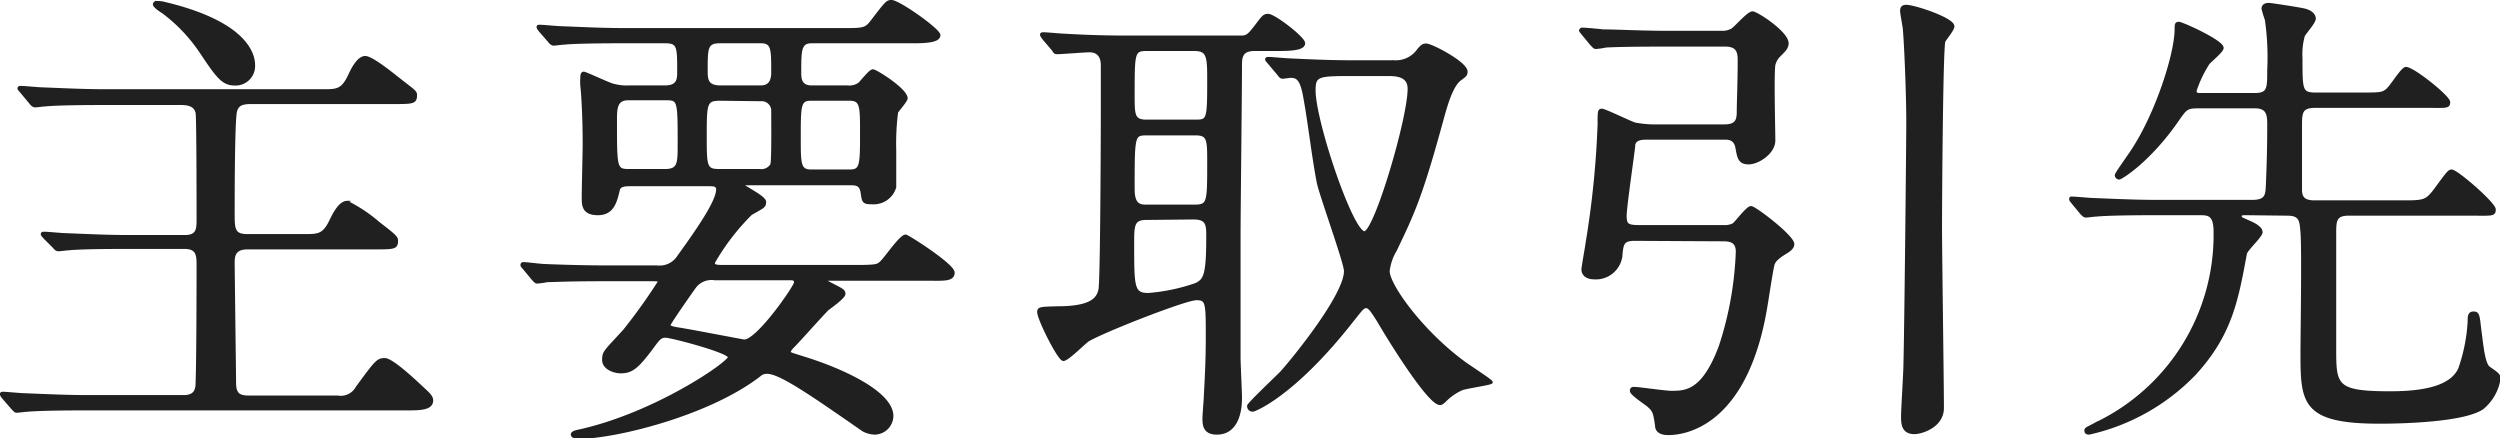 <svg xmlns="http://www.w3.org/2000/svg" viewBox="0 0 210.56 36.92"><defs><style>.cls-1{isolation:isolate;}.cls-2{fill:#202020;stroke:#202020;stroke-miterlimit:10;stroke-width:0.25px;}</style></defs><title>top_title_suply</title><g id="レイヤー_2" data-name="レイヤー 2"><g id="text"><g id="主要取引先" class="cls-1"><g class="cls-1"><path class="cls-2" d="M1.8,7.72c-.16-.2-.2-.2-.2-.28s.08-.08.16-.08c.28,0,1.52.12,1.76.12,2,.08,3.6.16,5.48.16H27.2c1.16,0,1.64,0,2.24-1.28.2-.44.72-1.52,1.32-1.52S33.32,6.48,34,7c.88.68,1,.76,1,1,0,.64-.2.64-2,.64H21.08c-.92,0-1.12.32-1.24.72-.2.72-.2,7.36-.2,8.56,0,1.36,0,1.92,1.2,1.92h4.8c1.16,0,1.64,0,2.24-1.28.2-.4.72-1.52,1.36-1.52a12.5,12.5,0,0,1,2.64,1.76c1.4,1.08,1.52,1.2,1.52,1.48,0,.6-.2.6-2,.6H20.84c-1.16,0-1.2.72-1.2,1.28,0,.32.12,9.92.12,10.08,0,.92.32,1.2,1.2,1.2h7.48a1.57,1.57,0,0,0,1.64-.8c1.56-2.12,1.72-2.36,2.32-2.36s2.44,1.72,3.2,2.44c.44.4.76.68.76,1,0,.72-1,.72-2.16.72H7.32c-3.52,0-4.68.08-5.08.12-.12,0-.72.08-.84.08s-.2-.12-.36-.28l-.76-.88c-.16-.2-.16-.24-.16-.28s0-.08.12-.08c.28,0,1.52.12,1.76.12,2,.08,3.6.16,5.48.16h8c1.08,0,1.12-.72,1.12-1.24.08-2.2.08-9.4.08-9.76,0-.88,0-1.56-1.16-1.56H10.76c-3.52,0-4.64.08-5,.12-.12,0-.72.08-.84.08s-.24-.08-.36-.24L3.76,20c-.16-.2-.2-.2-.2-.28s.08-.08.16-.08c.28,0,1.52.12,1.76.12,2,.08,3.6.16,5.48.16h4.6c1.12,0,1.12-.64,1.12-1.48,0-1,0-8.44-.08-8.92-.12-.68-.76-.8-1.36-.8H8.8c-3.48,0-4.64.08-5,.12-.12,0-.72.08-.84.08s-.24-.08-.36-.24ZM21.36,5.48a1.52,1.52,0,0,1-1.56,1.6c-1,0-1.44-.56-2.8-2.6A13.83,13.83,0,0,0,13.72,1C13.56.92,13,.53,13,.37s.24-.16.32-.16a2.36,2.36,0,0,1,.56.08C20.36,1.84,21.36,4.32,21.36,5.48Z"/><path class="cls-2" d="M56,7.32c1.16,0,1.16-.68,1.16-1.32,0-2.08,0-2.48-1.16-2.48H52.48c-3.52,0-4.68.08-5,.12-.16,0-.72.08-.84.08s-.24-.08-.36-.24l-.8-.92c-.12-.19-.16-.19-.16-.27s0-.08.16-.08c.28,0,1.48.12,1.76.12,2,.08,3.6.16,5.48.16h18.2c1.8,0,2,0,2.52-.69C74.6.29,74.72.12,75.08.12c.6,0,4,2.4,4,2.84s-.8.56-2.12.56H68.36c-1,0-1,.72-1,2.56,0,.48,0,1.24,1,1.24h3a1.5,1.5,0,0,0,1-.24c.2-.16.92-1.12,1.16-1.12s2.8,1.6,2.8,2.32c0,.2-.72,1-.8,1.16a20.4,20.4,0,0,0-.16,3.2c0,.24,0,3.08,0,3.12a1.85,1.85,0,0,1-1.92,1.32c-.72,0-.72-.08-.84-.92-.12-.68-.56-.68-1-.68H63c-.4,0-.44,0-.44.12s1.84,1,1.84,1.4-.12.4-1.16,1a19.22,19.22,0,0,0-3.16,4.12c0,.32.32.32.88.32H72.16c1.68,0,1.76-.08,2-.28.4-.32,1.68-2.28,2.12-2.28.16,0,4,2.44,4,3.08s-.8.56-2.12.56H69.92c-.32,0-.36,0-.36.08s0,.12.4.32c1,.52,1.12.56,1.12.84s-1.2,1.12-1.4,1.28c-.48.48-2.44,2.68-2.88,3.12-.08.08-.32.32-.32.48s.12.16,1.24.52c3.24,1,7.4,2.92,7.4,4.88a1.47,1.47,0,0,1-1.44,1.44,2.09,2.09,0,0,1-1-.28c-4.6-3.2-7-4.84-8.08-4.84a.91.91,0,0,0-.64.24c-4.36,3.36-12.28,5.24-15.2,5.24-.28,0-.56-.08-.56-.24s.28-.24.48-.28c6.48-1.4,12.76-5.76,12.76-6.24s-4.92-1.76-5.36-1.76-.56.12-1.2,1c-1.2,1.6-1.68,2-2.6,2-.56,0-1.44-.32-1.44-1s.08-.64,1.76-2.48a47.53,47.53,0,0,0,2.92-4.08c0-.2-.08-.2-.92-.2H51.16c-3.52,0-4.68.08-5.08.08a6.07,6.07,0,0,1-.84.12c-.12,0-.2-.12-.36-.28l-.76-.92c-.16-.16-.16-.2-.16-.24a.11.11,0,0,1,.12-.12c.28,0,1.52.16,1.76.16,2,.08,3.64.12,5.52.12h4a1.87,1.87,0,0,0,1.72-.76c1.44-2,3.36-4.68,3.36-5.76,0-.4-.36-.4-.72-.4H53.08c-.36,0-.92,0-1,.44-.24,1-.48,2-1.72,2s-1.24-.72-1.24-1.4.08-3.84.08-4.48c0-1.84-.08-3.8-.2-4.92a5.06,5.06,0,0,1,0-.64c0-.12,0-.4.16-.4s2,.88,2.44,1A4.29,4.29,0,0,0,53,7.32Zm-3.08,1c-1.08,0-1.08.84-1.08,1.88,0,4,0,4.16,1.16,4.16h3c1.2,0,1.2-.6,1.2-2.2,0-3.8,0-3.84-1.2-3.84ZM60.2,23.48a1.77,1.77,0,0,0-1.72.72c-.2.28-2.12,3-2.12,3.16s.08.24.88.36,5.36,1,5.44,1c1.16,0,4.32-4.6,4.32-4.92s-.24-.32-.44-.32Zm.44-15.12c-1.2,0-1.24.32-1.24,3s0,3,1.2,3H64A1,1,0,0,0,65,13.88c.12-.24.08-3.88.08-4.48a.93.93,0,0,0-1-1Zm0-4.84c-1.16,0-1.16.52-1.16,2.4,0,.72,0,1.4,1.2,1.4h3.4c1,0,1-.92,1-1.28,0-1.92,0-2.52-1-2.52Zm7.68,4.84c-1,0-1,.48-1,3.28,0,2.16,0,2.76,1,2.76h3.24c1,0,1-.48,1-3.28,0-2.16,0-2.76-1-2.76Z"/><path class="cls-2" d="M87.88,3.21c-.08-.13-.16-.21-.16-.29s.08-.08.16-.08c.28,0,1.48.12,1.76.12,2,.12,3.6.16,5.48.16h9.24c.6,0,.72,0,1.36-.83s.72-1,1.08-1c.52,0,3,1.92,3,2.35s-.84.53-2.12.53h-2c-1.08,0-1.2.55-1.2,1.31,0,2.28-.12,12.36-.12,14.4,0,7.84,0,8.68,0,10.24,0,.52.12,2.88.12,3.36s0,3-2,3c-1.08,0-1.08-.76-1.08-1.24,0-.32.12-1.72.12-2,.08-1.44.16-2.92.16-4.84,0-2.92,0-3.24-.92-3.24S93,27.84,91.64,28.64c-.36.24-1.72,1.64-2.08,1.64s-2.08-3.4-2.08-4c0-.32.16-.32,1.6-.36,3,0,3.4-.84,3.56-1.52s.2-13.36.2-14.88c0-.92,0-3.76,0-4s0-1.24-1.08-1.24c-.36,0-2.4.16-2.68.16s-.24-.08-.36-.24ZM96.52,18.4c-1.12,0-1.12.64-1.12,2.08,0,3.72,0,4.32,1.32,4.32a15.84,15.84,0,0,0,4-.84c.76-.36,1-.76,1-4,0-1,0-1.6-1.2-1.6Zm.12-14.23c-1.2,0-1.2.19-1.2,3.83,0,1.68,0,2.2,1.12,2.2h4.16c1.08,0,1.08-.16,1.08-3.72,0-1.84-.12-2.31-1.24-2.31Zm3.88,13.19c1.28,0,1.28-.2,1.28-3.68,0-1.88,0-2.4-1.08-2.4H96.6c-1.16,0-1.16.08-1.16,4.64,0,1.24.44,1.44,1.08,1.44Zm6.36-12.08c-.16-.2-.2-.2-.2-.28s.08-.08.16-.08c.28,0,1.52.12,1.76.12,3.28.16,4.36.16,5.48.16h3.32a2.33,2.33,0,0,0,2.08-1c.28-.33.4-.41.64-.41.44,0,3.36,1.52,3.36,2.24,0,.28-.08.32-.56.68-.68.56-1.12,2.12-1.4,3.12-1.8,6.6-2.44,8-4,11.24a4.38,4.38,0,0,0-.6,1.76c0,1.2,2.8,5.08,6.32,7.68.36.28,2.36,1.56,2.36,1.68s-2.08.4-2.48.56a4.51,4.51,0,0,0-1.36.92c-.16.16-.32.32-.48.32-.92,0-4.2-5.28-5.2-7-.44-.68-.72-1.16-1-1.16s-.36.12-1.28,1.28c-4.88,6.2-8.16,7.44-8.28,7.44a.34.34,0,0,1-.36-.36c0-.16,2.28-2.32,2.72-2.76s5.44-6.4,5.44-8.6c0-.68-2-6.2-2.28-7.4-.4-2-.76-5.12-1.12-7.08-.28-1.72-.64-1.92-1.24-1.92l-.64.08c-.16,0-.24-.12-.36-.28Zm7.16,1c-3,0-3.36,0-3.36,1.32,0,2.64,3.16,12,4.24,12,.92,0,3.76-9.6,3.76-12.12,0-1.2-1.16-1.2-1.88-1.2Z"/><path class="cls-2" d="M137.72,20.16c-1,0-1.12.28-1.2,1.4a2.13,2.13,0,0,1-2.32,1.84c-.2,0-.88-.08-.88-.72,0-.2.32-1.92.36-2.28a77.76,77.76,0,0,0,1-9.92c0-1.08,0-1.2.24-1.2s2.28,1,2.76,1.16a8.82,8.82,0,0,0,1.44.16h6.16c1.08,0,1.08-.64,1.12-1,0-1,.08-2.56.08-4.56,0-.64-.12-1.24-1.16-1.24h-5c-1,0-3.68,0-5.08.08a5.31,5.31,0,0,1-.84.12c-.12,0-.2-.12-.36-.28l-.76-.92c-.16-.2-.16-.2-.16-.24s.08-.11.12-.11c.28,0,1.48.11,1.76.15,1.16,0,3.24.12,5.52.12H145a1.68,1.68,0,0,0,.88-.2c.28-.15,1.36-1.44,1.72-1.44s2.92,1.68,2.92,2.56c0,.36-.2.56-.64,1a1.64,1.64,0,0,0-.48.84c-.12.92,0,5.36,0,6.36s-1.32,1.88-2.12,1.88-.84-.48-1-1.32-.88-.76-1.12-.76h-6.56c-.88,0-1,.4-1,.64s-.72,5.12-.72,5.88.16.92,1.16.92h7.08a1.65,1.65,0,0,0,.88-.16c.24-.16,1.16-1.44,1.48-1.44S151,19.92,151,20.56c0,.32-.36.56-.64.72-.64.4-.88.64-1,.92s-.52,3-.6,3.44c-1.56,9.8-6.52,10.88-8.24,10.88-.2,0-1,0-1-.68-.16-1.08-.2-1.24-.64-1.64-.2-.2-1.48-1-1.48-1.28s.24-.2.36-.2c.32,0,2.48.32,3,.32,1.2,0,2.68,0,4.12-3.84a28.62,28.62,0,0,0,1.44-8c0-.76-.4-1-1.16-1Zm26-16.68c-.2.72-.28,13.48-.28,15.56,0,2.44.16,13.12.16,15.32,0,1.56-1.8,2.08-2.36,2.08-1,0-1-.8-1-1.4s.2-3.72.2-4.36c.08-3,.24-18.64.24-20.4,0-2.32-.16-6.2-.28-7.72,0-.23-.24-1.39-.24-1.64s.08-.39.4-.39c.68,0,3.92,1.08,3.92,1.68C164.52,2.45,163.8,3.29,163.72,3.48Z"/><path class="cls-2" d="M189.2,18c-.32,0-.52,0-.52.2s.08.2.88.56c.44.2.88.48.88.8s-1.28,1.48-1.32,1.8c-.72,3.84-1.2,6.76-4.28,10.12a17.69,17.69,0,0,1-8.88,5c-.08,0-.28,0-.28-.2s.08-.16.88-.6a17.62,17.62,0,0,0,10-16.16c0-1.44-.52-1.52-1.24-1.52h-3.72c-3.52,0-4.68.08-5.08.12-.12,0-.72.08-.84.08s-.2-.08-.36-.24l-.76-.92c-.16-.2-.16-.2-.16-.28s0-.08.12-.08c.28,0,1.52.12,1.76.12,2,.08,3.6.16,5.48.16h7.92c1.2,0,1.24-.52,1.28-1.28.08-1.76.12-3.48.12-5.24,0-.84-.12-1.44-1.16-1.44h-4.76c-1,0-1.08.12-1.8,1.16C181,13.56,178.64,15,178.48,15a.26.26,0,0,1-.24-.24c0-.16,1.36-2,1.6-2.44,1.88-3,3.44-7.8,3.44-9.87,0-.37,0-.49.24-.49s3.64,1.52,3.64,2.08c0,.28-1.08,1.12-1.2,1.32a10,10,0,0,0-1.08,2.28c0,.32.24.32.44.32h4.56c1.2,0,1.2-.48,1.2-2.08a22.1,22.1,0,0,0-.2-4.23,8.72,8.72,0,0,1-.28-.92c0-.28.24-.36.48-.36s2.76.4,3,.47c.52.12.84.41.84.73S194.08,2.8,194,3a5.88,5.88,0,0,0-.2,1.92c0,2.72,0,3,1.28,3h3.4c2,0,2.16,0,2.56-.32s1.28-1.84,1.6-1.84c.6,0,3.6,2.4,3.6,2.84s-.2.36-2,.36H195c-1.2,0-1.24.52-1.24,1.6V16c0,.76.4,1,1.2,1h7.32c1.88,0,2.08,0,2.88-1.08,1-1.36,1.12-1.52,1.32-1.52.44,0,3.6,2.76,3.6,3.24s-.2.4-2,.4H197.8c-1.16,0-1.16.6-1.16,1.64,0,1.52,0,8.24,0,9.6,0,3.2,0,3.8,4.68,3.8,3,0,5.16-.52,5.84-2a14.37,14.37,0,0,0,.8-4c0-.4,0-.72.36-.72s.4.12.52,1.24c.2,1.48.32,3.08.8,3.4.76.52.84.6.84.92a4,4,0,0,1-1.4,2.44c-1.76,1.2-8,1.2-8.68,1.2-6.4,0-6.52-1.64-6.52-5.76,0-1.6.12-8.8,0-10.24-.08-1-.12-1.52-1.24-1.52Z"/></g></g></g></g></svg>